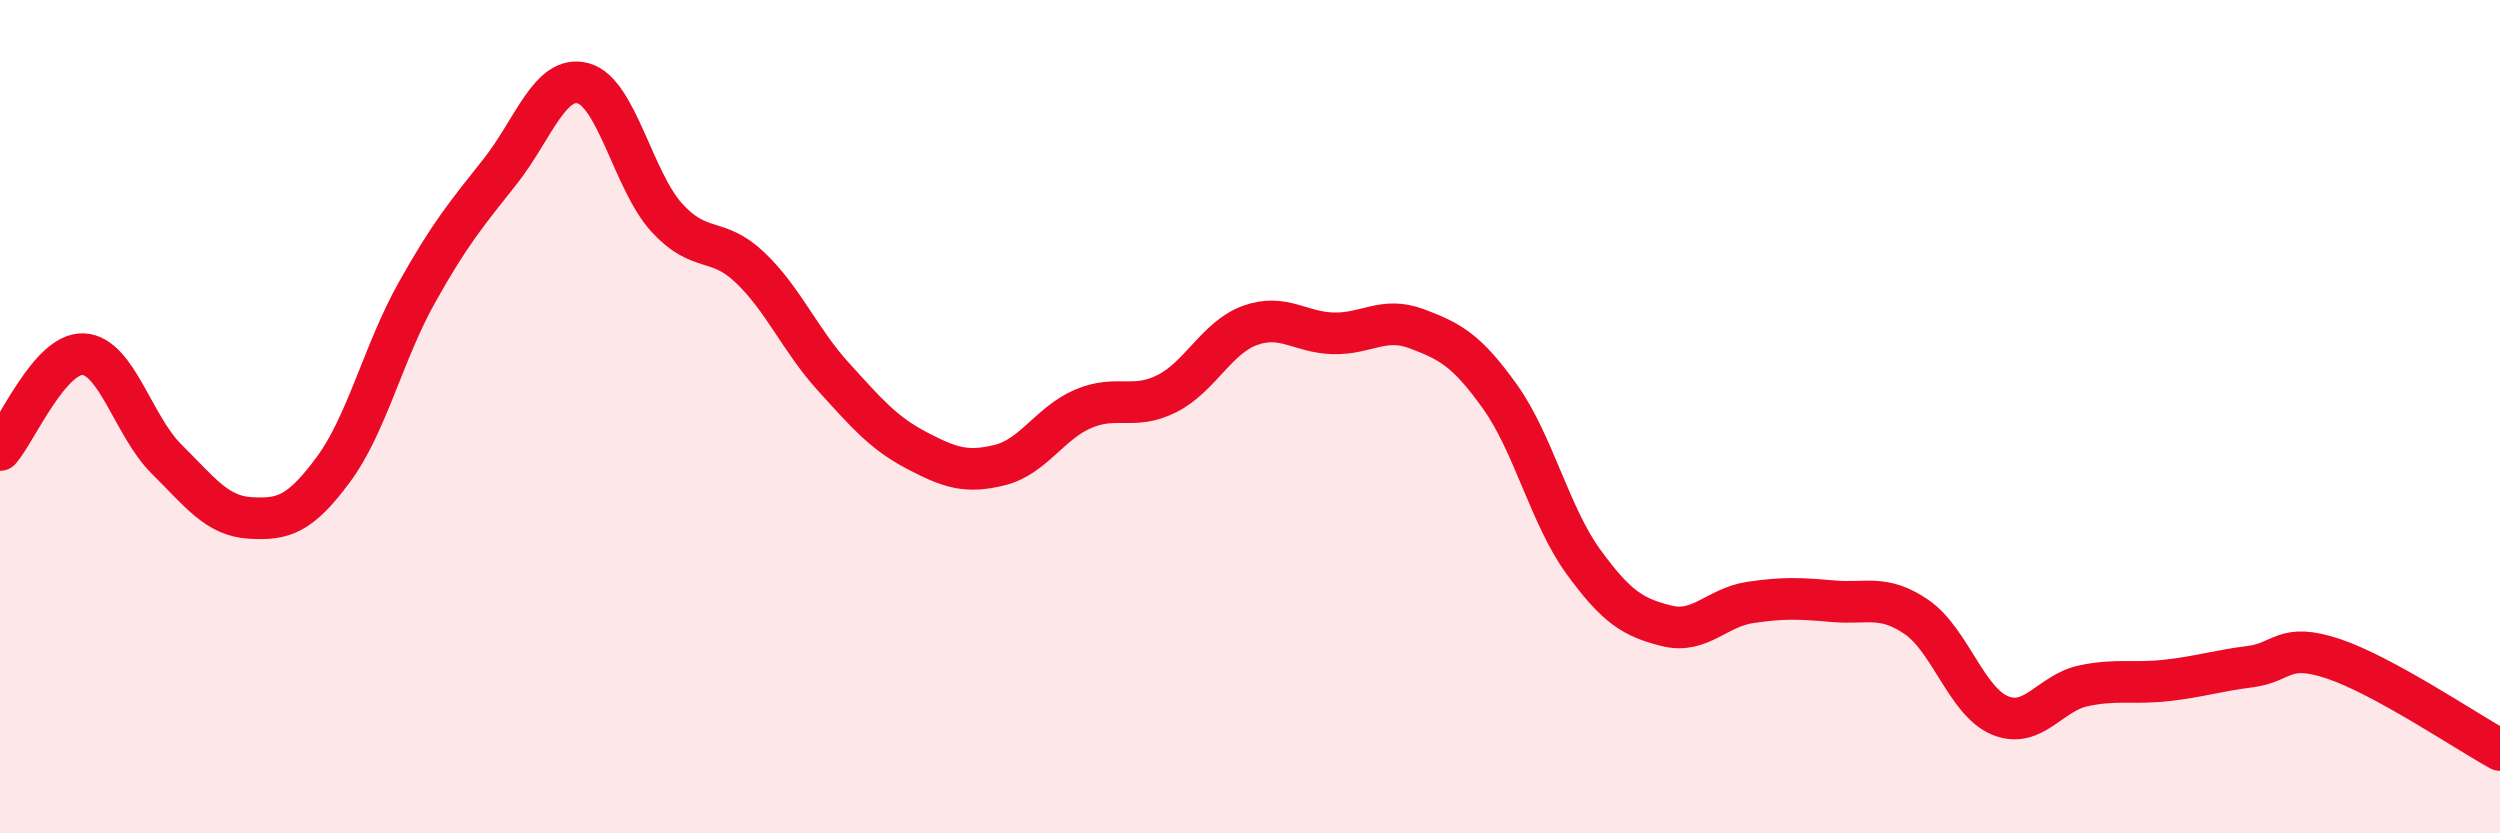
    <svg width="60" height="20" viewBox="0 0 60 20" xmlns="http://www.w3.org/2000/svg">
      <path
        d="M 0,10.8 C 0.4,10.34 1.2,8.46 2,8.5 C 2.8,8.54 3.2,10.23 4,11.02 C 4.8,11.81 5.2,12.38 6,12.43 C 6.8,12.48 7.2,12.35 8,11.27 C 8.8,10.19 9.2,8.46 10,7.03 C 10.8,5.6 11.2,5.13 12,4.12 C 12.8,3.11 13.2,1.78 14,2 C 14.8,2.22 15.2,4.34 16,5.22 C 16.8,6.1 17.2,5.66 18,6.42 C 18.8,7.18 19.2,8.16 20,9.04 C 20.8,9.92 21.2,10.39 22,10.81 C 22.8,11.23 23.2,11.36 24,11.16 C 24.8,10.96 25.2,10.15 26,9.81 C 26.8,9.47 27.2,9.85 28,9.45 C 28.8,9.05 29.2,8.1 30,7.81 C 30.8,7.52 31.2,7.98 32,8 C 32.8,8.02 33.2,7.59 34,7.89 C 34.8,8.19 35.2,8.4 36,9.52 C 36.8,10.64 37.2,12.38 38,13.48 C 38.8,14.58 39.2,14.82 40,15.02 C 40.8,15.22 41.2,14.58 42,14.46 C 42.8,14.34 43.2,14.36 44,14.43 C 44.8,14.5 45.2,14.26 46,14.81 C 46.8,15.36 47.2,16.84 48,17.17 C 48.8,17.5 49.2,16.63 50,16.46 C 50.8,16.29 51.2,16.42 52,16.33 C 52.8,16.24 53.2,16.1 54,16 C 54.8,15.9 54.8,15.41 56,15.81 C 57.2,16.21 59.2,17.56 60,18L60 20L0 20Z"
        fill="#EB0A25"
        opacity="0.1"
        stroke-linecap="round"
        stroke-linejoin="round"
      />
      <path
        d="M 0,10.8 C 0.4,10.34 1.2,8.46 2,8.5 C 2.8,8.54 3.2,10.23 4,11.02 C 4.8,11.81 5.2,12.38 6,12.43 C 6.8,12.48 7.2,12.35 8,11.27 C 8.8,10.19 9.2,8.46 10,7.03 C 10.8,5.6 11.2,5.13 12,4.12 C 12.8,3.11 13.2,1.78 14,2 C 14.8,2.22 15.2,4.34 16,5.22 C 16.8,6.1 17.2,5.66 18,6.42 C 18.8,7.18 19.2,8.16 20,9.04 C 20.8,9.92 21.2,10.39 22,10.81 C 22.8,11.23 23.2,11.36 24,11.16 C 24.8,10.96 25.2,10.15 26,9.81 C 26.8,9.47 27.2,9.85 28,9.45 C 28.8,9.05 29.2,8.1 30,7.81 C 30.8,7.52 31.2,7.98 32,8 C 32.8,8.02 33.2,7.59 34,7.89 C 34.8,8.19 35.2,8.4 36,9.52 C 36.8,10.64 37.2,12.38 38,13.48 C 38.8,14.58 39.2,14.82 40,15.02 C 40.8,15.22 41.2,14.58 42,14.46 C 42.8,14.34 43.2,14.36 44,14.43 C 44.8,14.5 45.2,14.26 46,14.81 C 46.8,15.36 47.2,16.84 48,17.17 C 48.8,17.5 49.2,16.63 50,16.46 C 50.8,16.29 51.2,16.42 52,16.33 C 52.8,16.24 53.2,16.1 54,16 C 54.8,15.9 54.8,15.41 56,15.81 C 57.2,16.21 59.2,17.56 60,18"
        stroke="#EB0A25"
        stroke-width="1"
        fill="none"
        stroke-linecap="round"
        stroke-linejoin="round"
      />
    </svg>
  